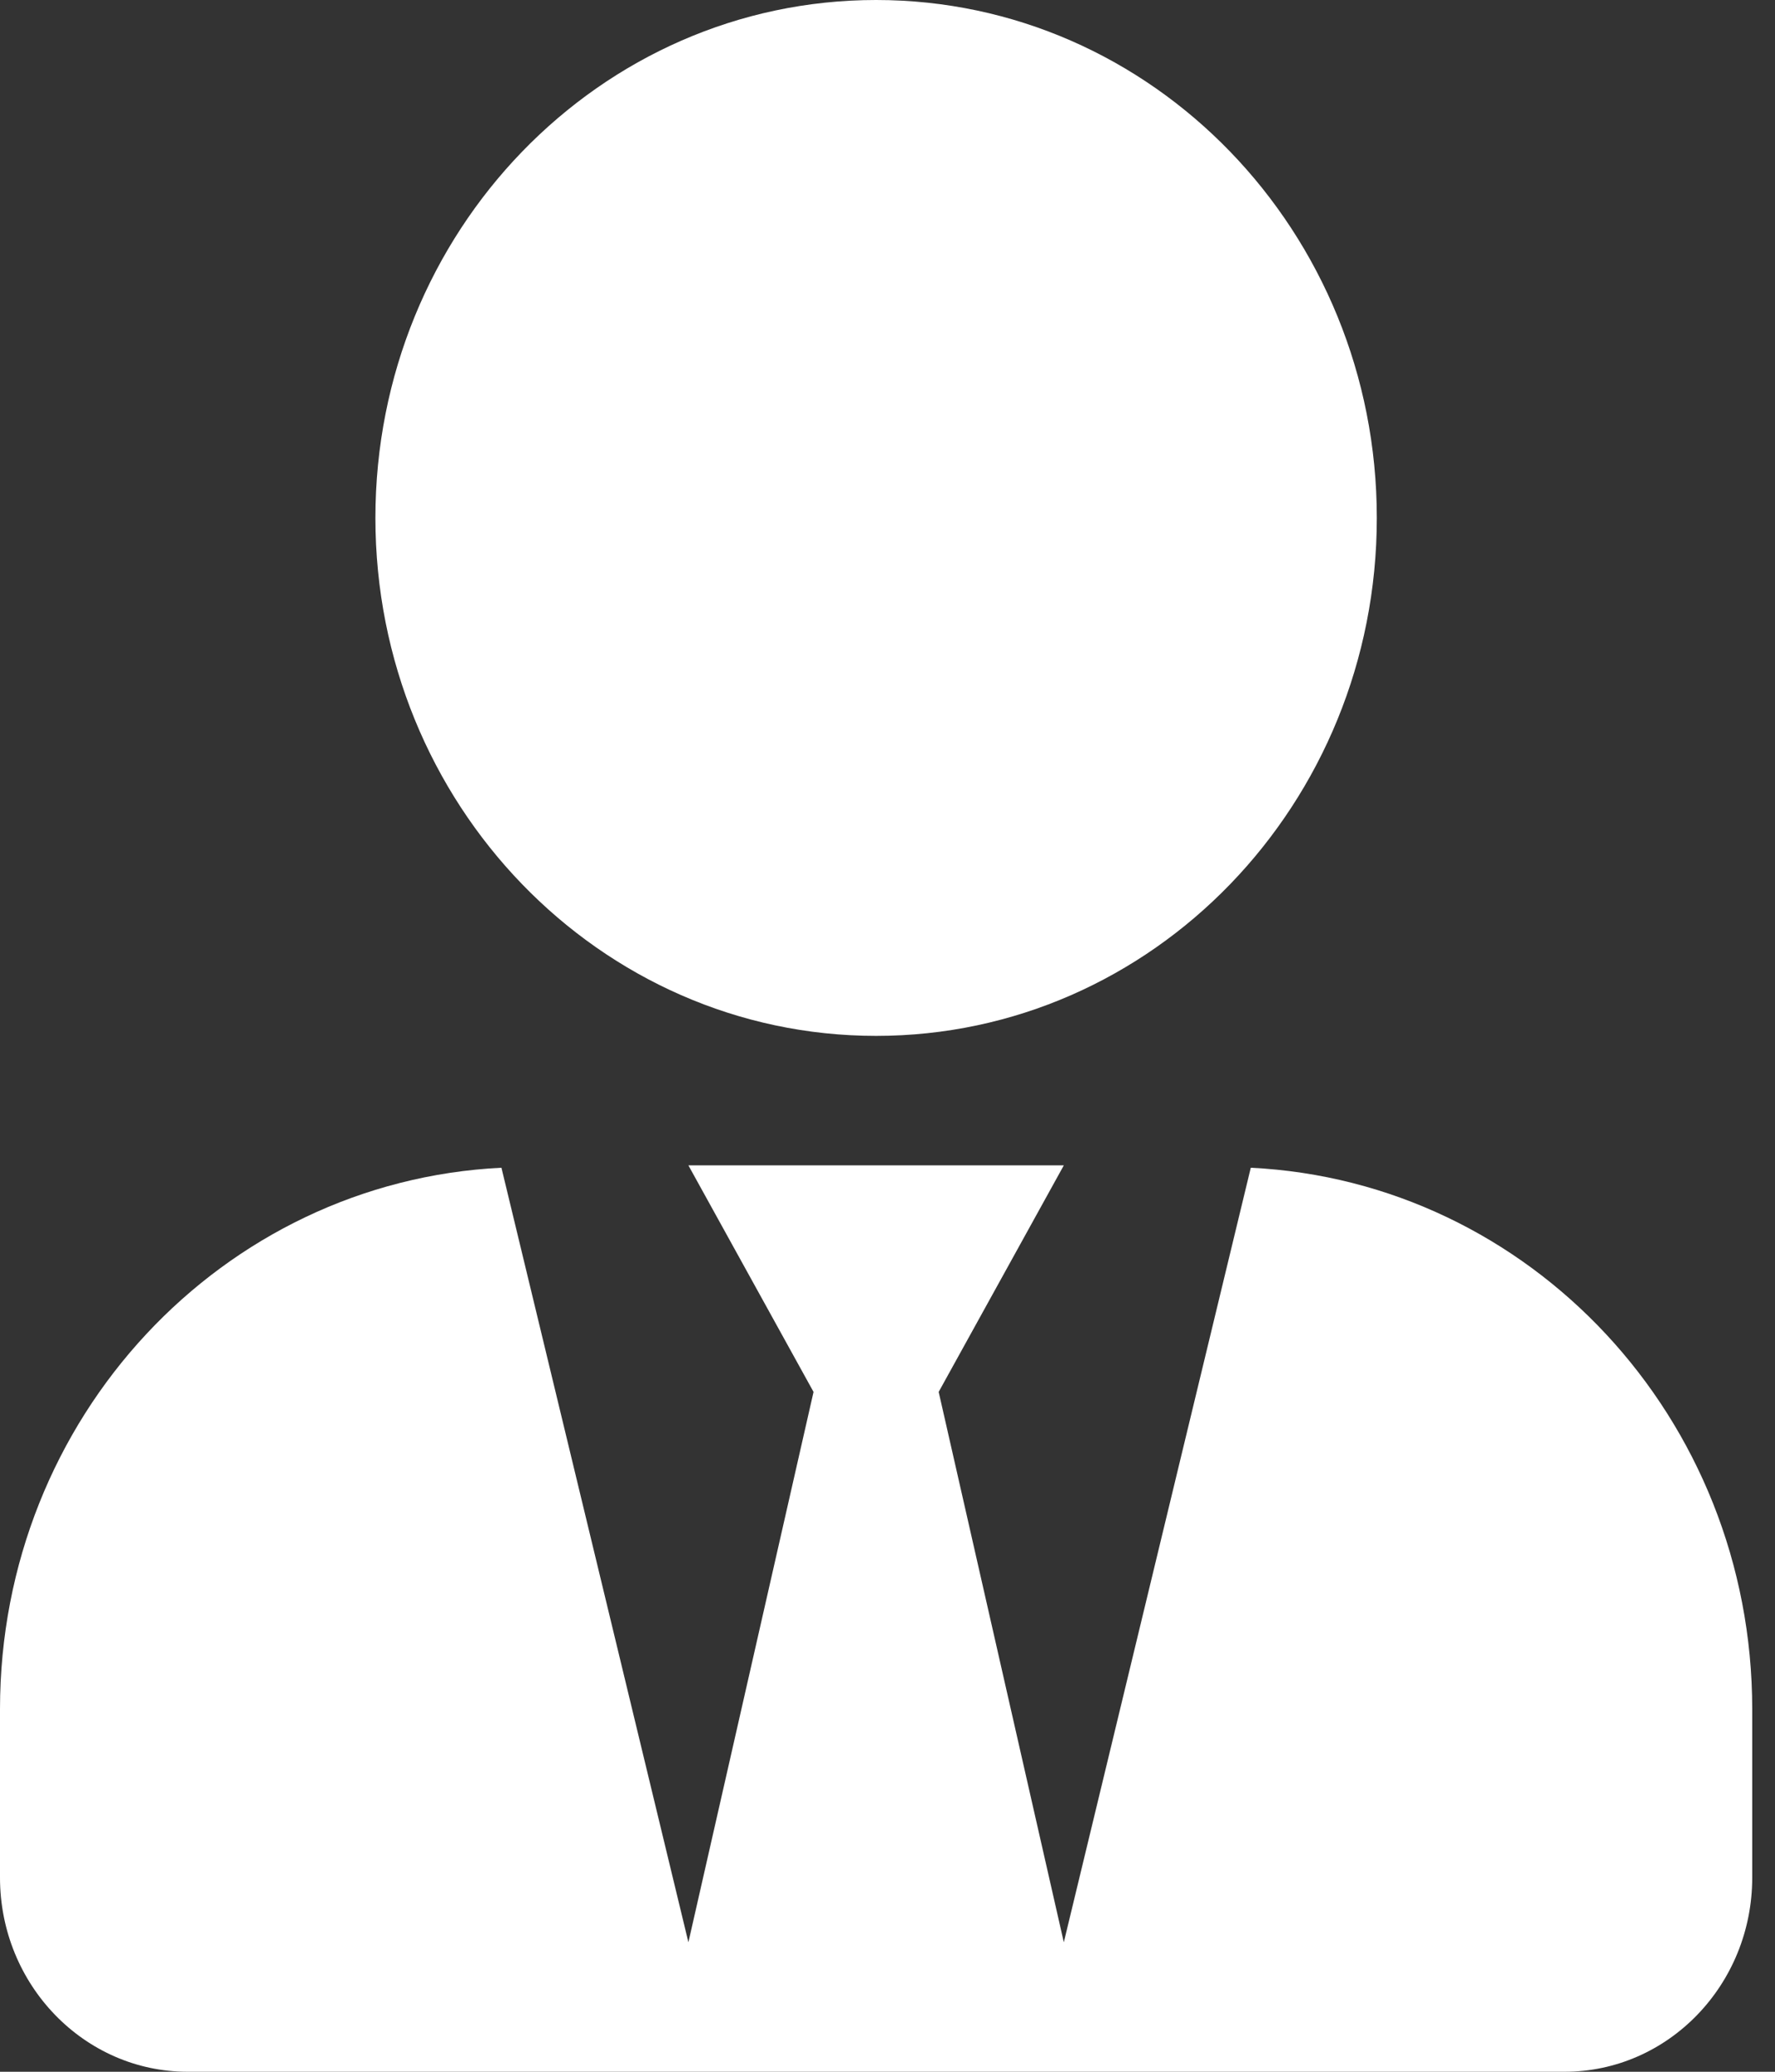 <?xml version="1.0" encoding="UTF-8"?>
<svg width="12px" height="14px" viewBox="0 0 12 14" version="1.1" xmlns="http://www.w3.org/2000/svg" xmlns:xlink="http://www.w3.org/1999/xlink">
    <rect x="0" y="0" width="12" height="14" fill="#333333" stroke="none"/>
    <!-- Generator: Sketch 58 (84663) - https://sketch.com -->
    <title>foretagare</title>
    <desc>Created with Sketch.</desc>
    <g id="Version-2" stroke="none" stroke-width="1" fill="none" fill-rule="evenodd">
        <path d="M5.923,7 C7.793,7 9.308,5.433 9.308,3.5 C9.308,1.567 7.793,0 5.923,0 C4.054,0 2.538,1.567 2.538,3.5 C2.538,5.433 4.054,7 5.923,7 Z M8.456,7.891 L7.192,13.125 L6.346,9.406 L7.192,7.875 L4.654,7.875 L5.5,9.406 L4.654,13.125 L3.39,7.891 C1.505,7.984 0,9.579 0,11.55 L0,12.688 C0,13.412 0.569,14 1.269,14 L10.577,14 C11.278,14 11.846,13.412 11.846,12.688 L11.846,11.55 C11.846,9.579 10.342,7.984 8.456,7.891 L8.456,7.891 Z" id="foretagare" fill="#FFFFFF" fill-rule="nonzero"></path>
    </g>
</svg>